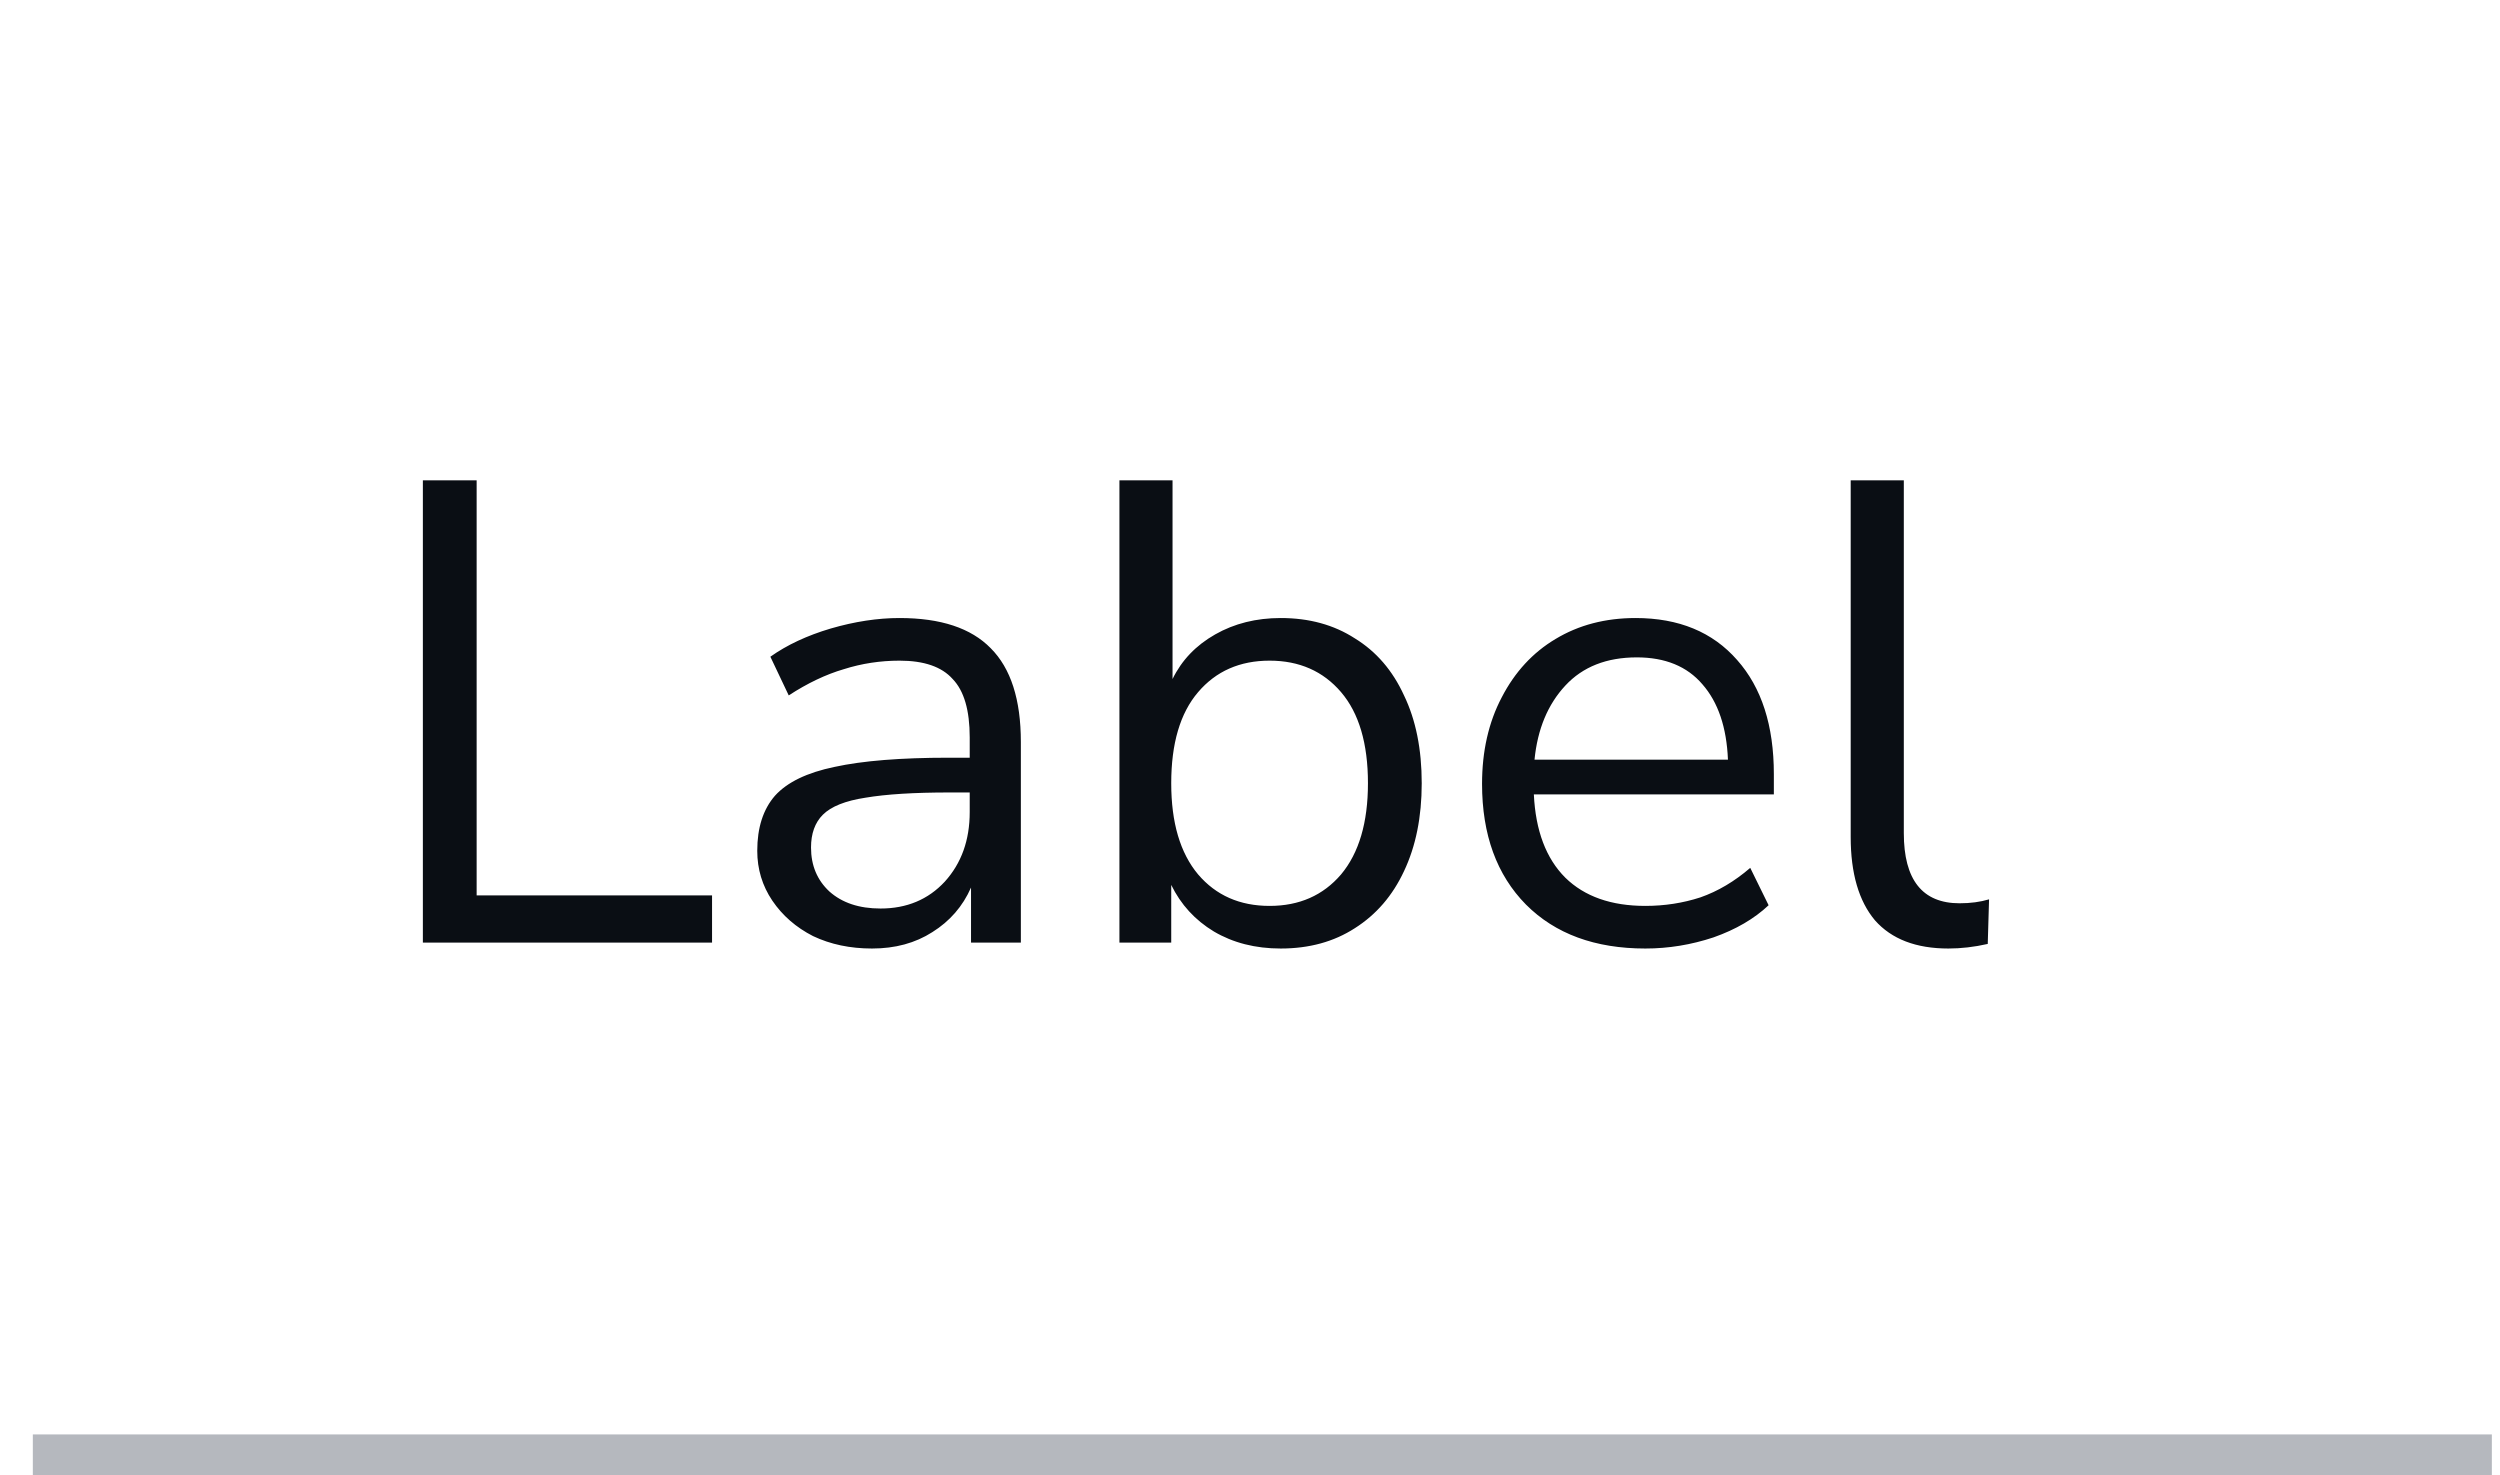 <svg width="61" height="36" viewBox="0 0 61 36" fill="none" xmlns="http://www.w3.org/2000/svg">
<path d="M10.318 23V11.72H11.63V21.848H17.374V23H10.318ZM21.277 23.144C20.744 23.144 20.264 23.043 19.837 22.84C19.421 22.627 19.091 22.339 18.845 21.976C18.6 21.613 18.477 21.208 18.477 20.76C18.477 20.195 18.621 19.747 18.909 19.416C19.208 19.085 19.693 18.851 20.365 18.712C21.048 18.563 21.976 18.488 23.149 18.488H23.661V17.992C23.661 17.331 23.523 16.856 23.245 16.568C22.979 16.269 22.547 16.12 21.949 16.12C21.48 16.12 21.027 16.189 20.589 16.328C20.152 16.456 19.704 16.669 19.245 16.968L18.797 16.024C19.203 15.736 19.693 15.507 20.269 15.336C20.856 15.165 21.416 15.08 21.949 15.08C22.952 15.08 23.693 15.325 24.173 15.816C24.664 16.307 24.909 17.069 24.909 18.104V23H23.693V21.656C23.491 22.115 23.176 22.477 22.749 22.744C22.333 23.011 21.843 23.144 21.277 23.144ZM21.485 22.168C22.125 22.168 22.648 21.949 23.053 21.512C23.459 21.064 23.661 20.499 23.661 19.816V19.336H23.165C22.301 19.336 21.619 19.379 21.117 19.464C20.627 19.539 20.28 19.677 20.077 19.88C19.885 20.072 19.789 20.339 19.789 20.68C19.789 21.117 19.939 21.475 20.237 21.752C20.547 22.029 20.963 22.168 21.485 22.168ZM31.25 23.144C30.631 23.144 30.087 23.005 29.618 22.728C29.159 22.451 28.812 22.072 28.578 21.592V23H27.314V11.72H28.61V16.568C28.834 16.109 29.18 15.747 29.65 15.48C30.119 15.213 30.652 15.08 31.25 15.08C31.943 15.08 32.546 15.245 33.058 15.576C33.58 15.896 33.98 16.36 34.258 16.968C34.546 17.565 34.69 18.28 34.69 19.112C34.69 19.933 34.546 20.648 34.258 21.256C33.98 21.853 33.58 22.317 33.058 22.648C32.546 22.979 31.943 23.144 31.25 23.144ZM30.978 22.104C31.703 22.104 32.284 21.848 32.722 21.336C33.159 20.813 33.378 20.072 33.378 19.112C33.378 18.141 33.159 17.4 32.722 16.888C32.284 16.376 31.703 16.12 30.978 16.12C30.252 16.12 29.671 16.376 29.234 16.888C28.796 17.4 28.578 18.141 28.578 19.112C28.578 20.072 28.796 20.813 29.234 21.336C29.671 21.848 30.252 22.104 30.978 22.104ZM40.146 23.144C38.919 23.144 37.948 22.787 37.234 22.072C36.519 21.347 36.162 20.365 36.162 19.128C36.162 18.328 36.322 17.624 36.642 17.016C36.962 16.397 37.399 15.923 37.954 15.592C38.519 15.251 39.17 15.08 39.906 15.08C40.962 15.08 41.788 15.421 42.386 16.104C42.983 16.776 43.282 17.704 43.282 18.888V19.384H37.426C37.468 20.269 37.724 20.947 38.194 21.416C38.663 21.875 39.314 22.104 40.146 22.104C40.615 22.104 41.063 22.035 41.49 21.896C41.916 21.747 42.322 21.507 42.706 21.176L43.154 22.088C42.802 22.419 42.354 22.68 41.81 22.872C41.266 23.053 40.711 23.144 40.146 23.144ZM39.938 16.04C39.202 16.04 38.62 16.269 38.194 16.728C37.767 17.187 37.516 17.789 37.442 18.536H42.162C42.13 17.747 41.922 17.133 41.538 16.696C41.164 16.259 40.631 16.04 39.938 16.04ZM47.541 23.144C46.752 23.144 46.155 22.915 45.749 22.456C45.355 21.987 45.157 21.309 45.157 20.424V11.72H46.453V20.328C46.453 21.469 46.907 22.04 47.813 22.04C48.08 22.04 48.32 22.008 48.533 21.944L48.501 23.032C48.171 23.107 47.851 23.144 47.541 23.144Z" fill="#0A0E14"/>
<path d="M60.801 35H0.801V37H60.801V35Z" fill="#B5B8BE" mask="url(#path-1-inside-1_2590_186920)"/>
</svg>
